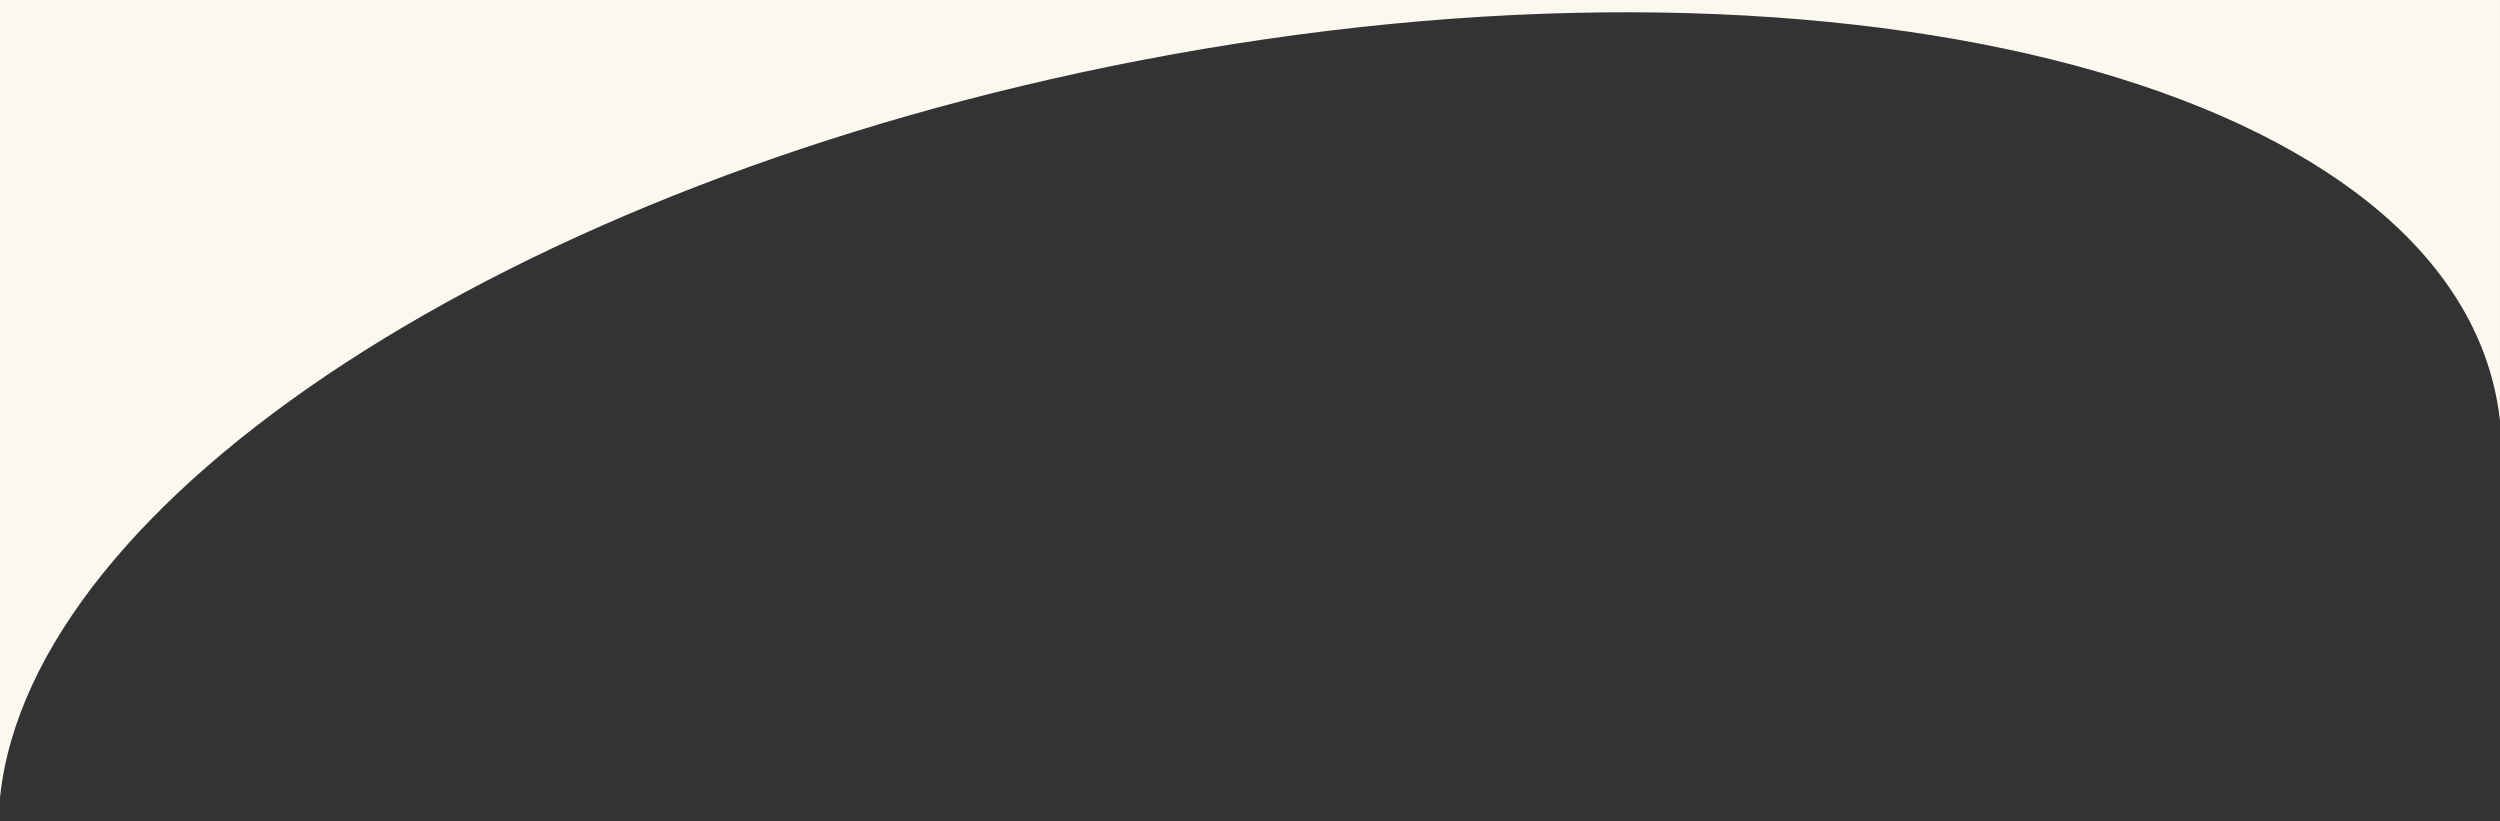 <?xml version="1.0" encoding="UTF-8"?>
<svg id="_レイヤー_1" xmlns="http://www.w3.org/2000/svg" version="1.1" viewBox="0 0 1400 460">
  <rect x="0" y="0" width="1400" height="460" fill="#333333" stroke="none"/>
  <!-- Generator: Adobe Illustrator 29.5.0, SVG Export Plug-In . SVG Version: 2.1.0 Build 137)  -->
  <path d="M-3-3v446H0v3.61C17.39,279.9,285.09,102.35,637.14,34.08c385.53-74.76,726.22,9.85,760.95,188.98.81,4.16,1.44,8.33,1.9,12.52V-3H-3Z" fill="#fbf8f0"/>
</svg>